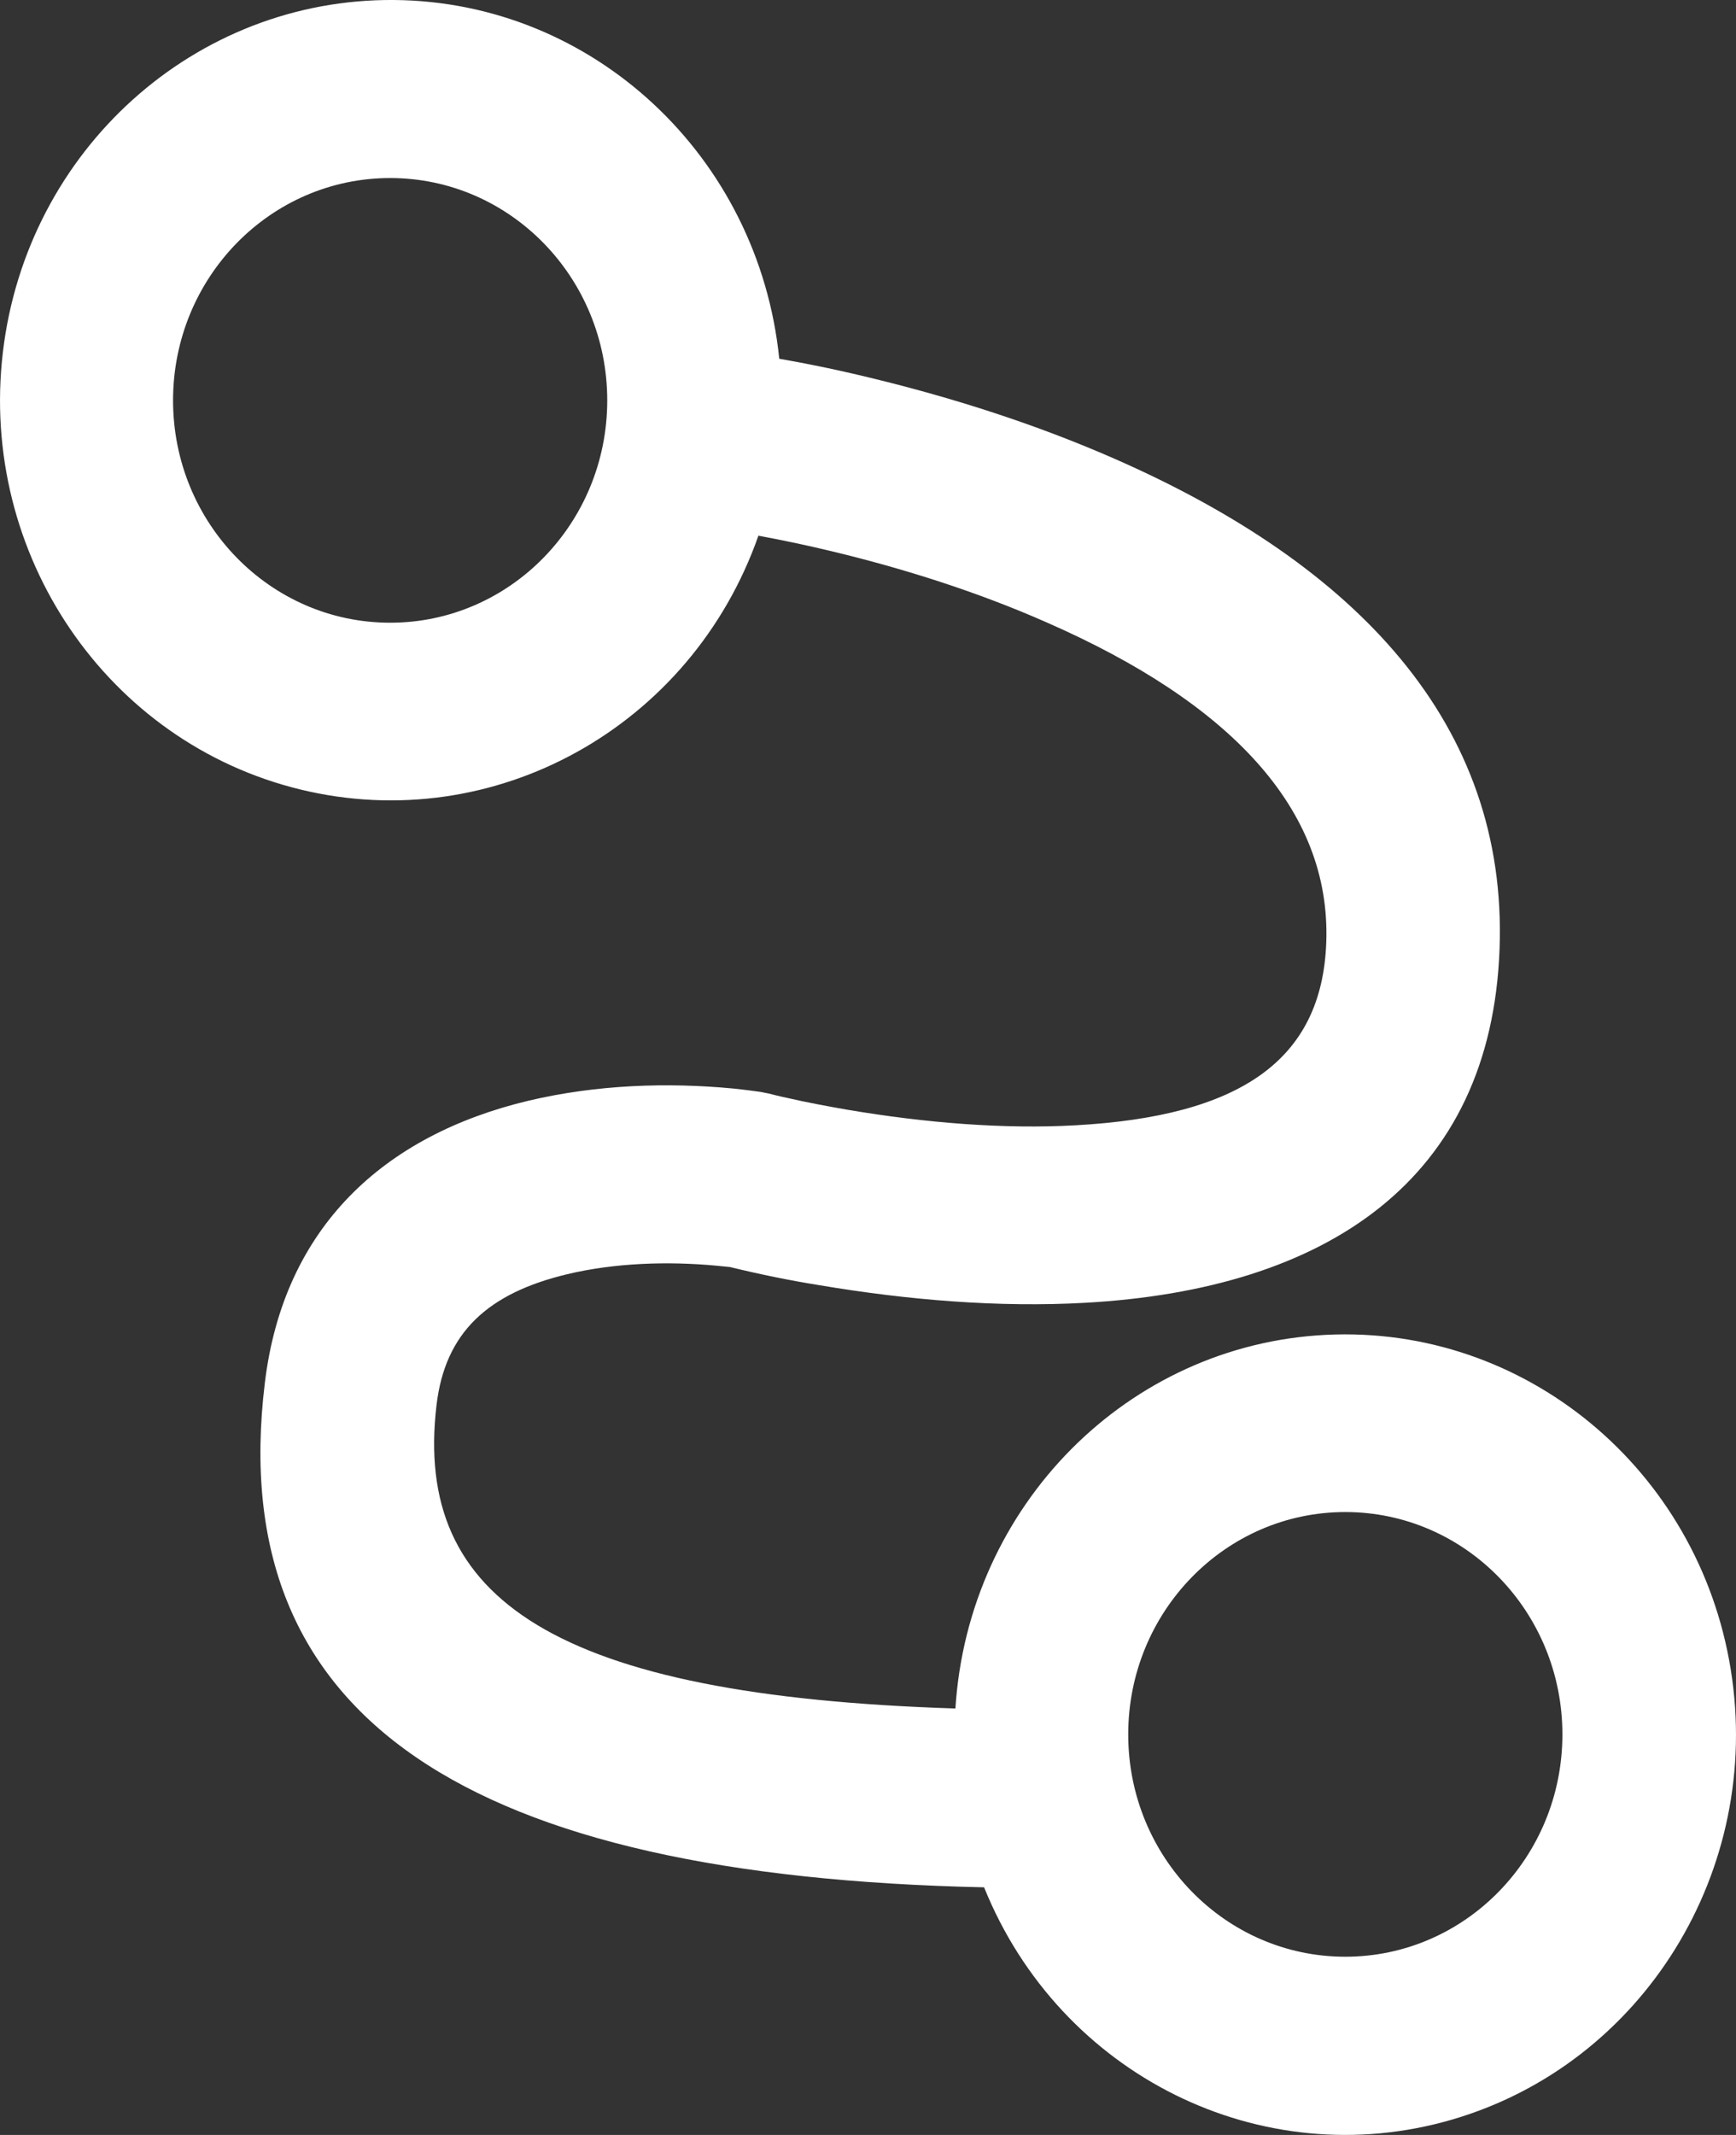 <svg width="48" height="59" viewBox="0 0 48 59" fill="none" xmlns="http://www.w3.org/2000/svg">
<rect x="0" y="0" width="48" height="59" fill="#333333" stroke="none"/>
<path d="M47.855 46.139C46.961 40.592 42.148 36.616 36.664 36.889C31.18 37.162 26.77 41.609 26.417 47.215C15.356 46.861 11.429 44.213 12.07 38.829C12.308 36.815 13.497 35.738 15.68 35.214C17.006 34.897 18.476 34.853 19.809 34.978C19.932 34.993 20.062 35 20.184 35.015C20.998 35.214 21.827 35.384 22.656 35.517C25.113 35.93 27.613 36.136 29.991 36.004C36.678 35.635 41.233 32.618 41.463 26.215C41.687 20.012 37.522 15.616 30.806 12.673C28.651 11.729 26.367 10.998 24.082 10.445C23.052 10.194 22.187 10.025 21.546 9.914C20.977 4.315 16.394 0.045 10.896 0C5.398 -0.044 0.742 4.138 0.08 9.73C-0.583 15.321 2.962 20.521 8.309 21.819C13.655 23.117 19.11 20.101 20.97 14.804C21.647 14.93 22.317 15.07 22.987 15.232C25.019 15.719 27.051 16.368 28.925 17.194C34.02 19.422 36.801 22.365 36.671 26.038C36.556 29.328 34.25 30.848 29.739 31.098C27.758 31.209 25.589 31.032 23.448 30.671C22.85 30.567 22.303 30.464 21.82 30.353C21.539 30.294 21.344 30.243 21.258 30.221L21.034 30.176C20.876 30.154 20.609 30.117 20.263 30.081C18.462 29.911 16.509 29.97 14.607 30.42C10.629 31.371 7.84 33.901 7.322 38.224C6.19 47.533 12.985 51.848 27.21 52.157C29.307 57.35 34.877 60.116 40.152 58.575C45.434 57.033 48.748 51.685 47.855 46.139ZM10.788 17.209C7.473 17.209 4.785 14.458 4.785 11.065C4.785 7.672 7.473 4.92 10.788 4.92C14.102 4.92 16.79 7.672 16.79 11.065C16.79 14.458 14.102 17.209 10.788 17.209ZM37.197 54.075C33.883 54.075 31.195 51.324 31.195 47.931C31.195 44.538 33.883 41.786 37.197 41.786C40.512 41.786 43.2 44.538 43.2 47.931C43.2 51.324 40.512 54.075 37.197 54.075Z" fill="#ffffff"/>
</svg>
